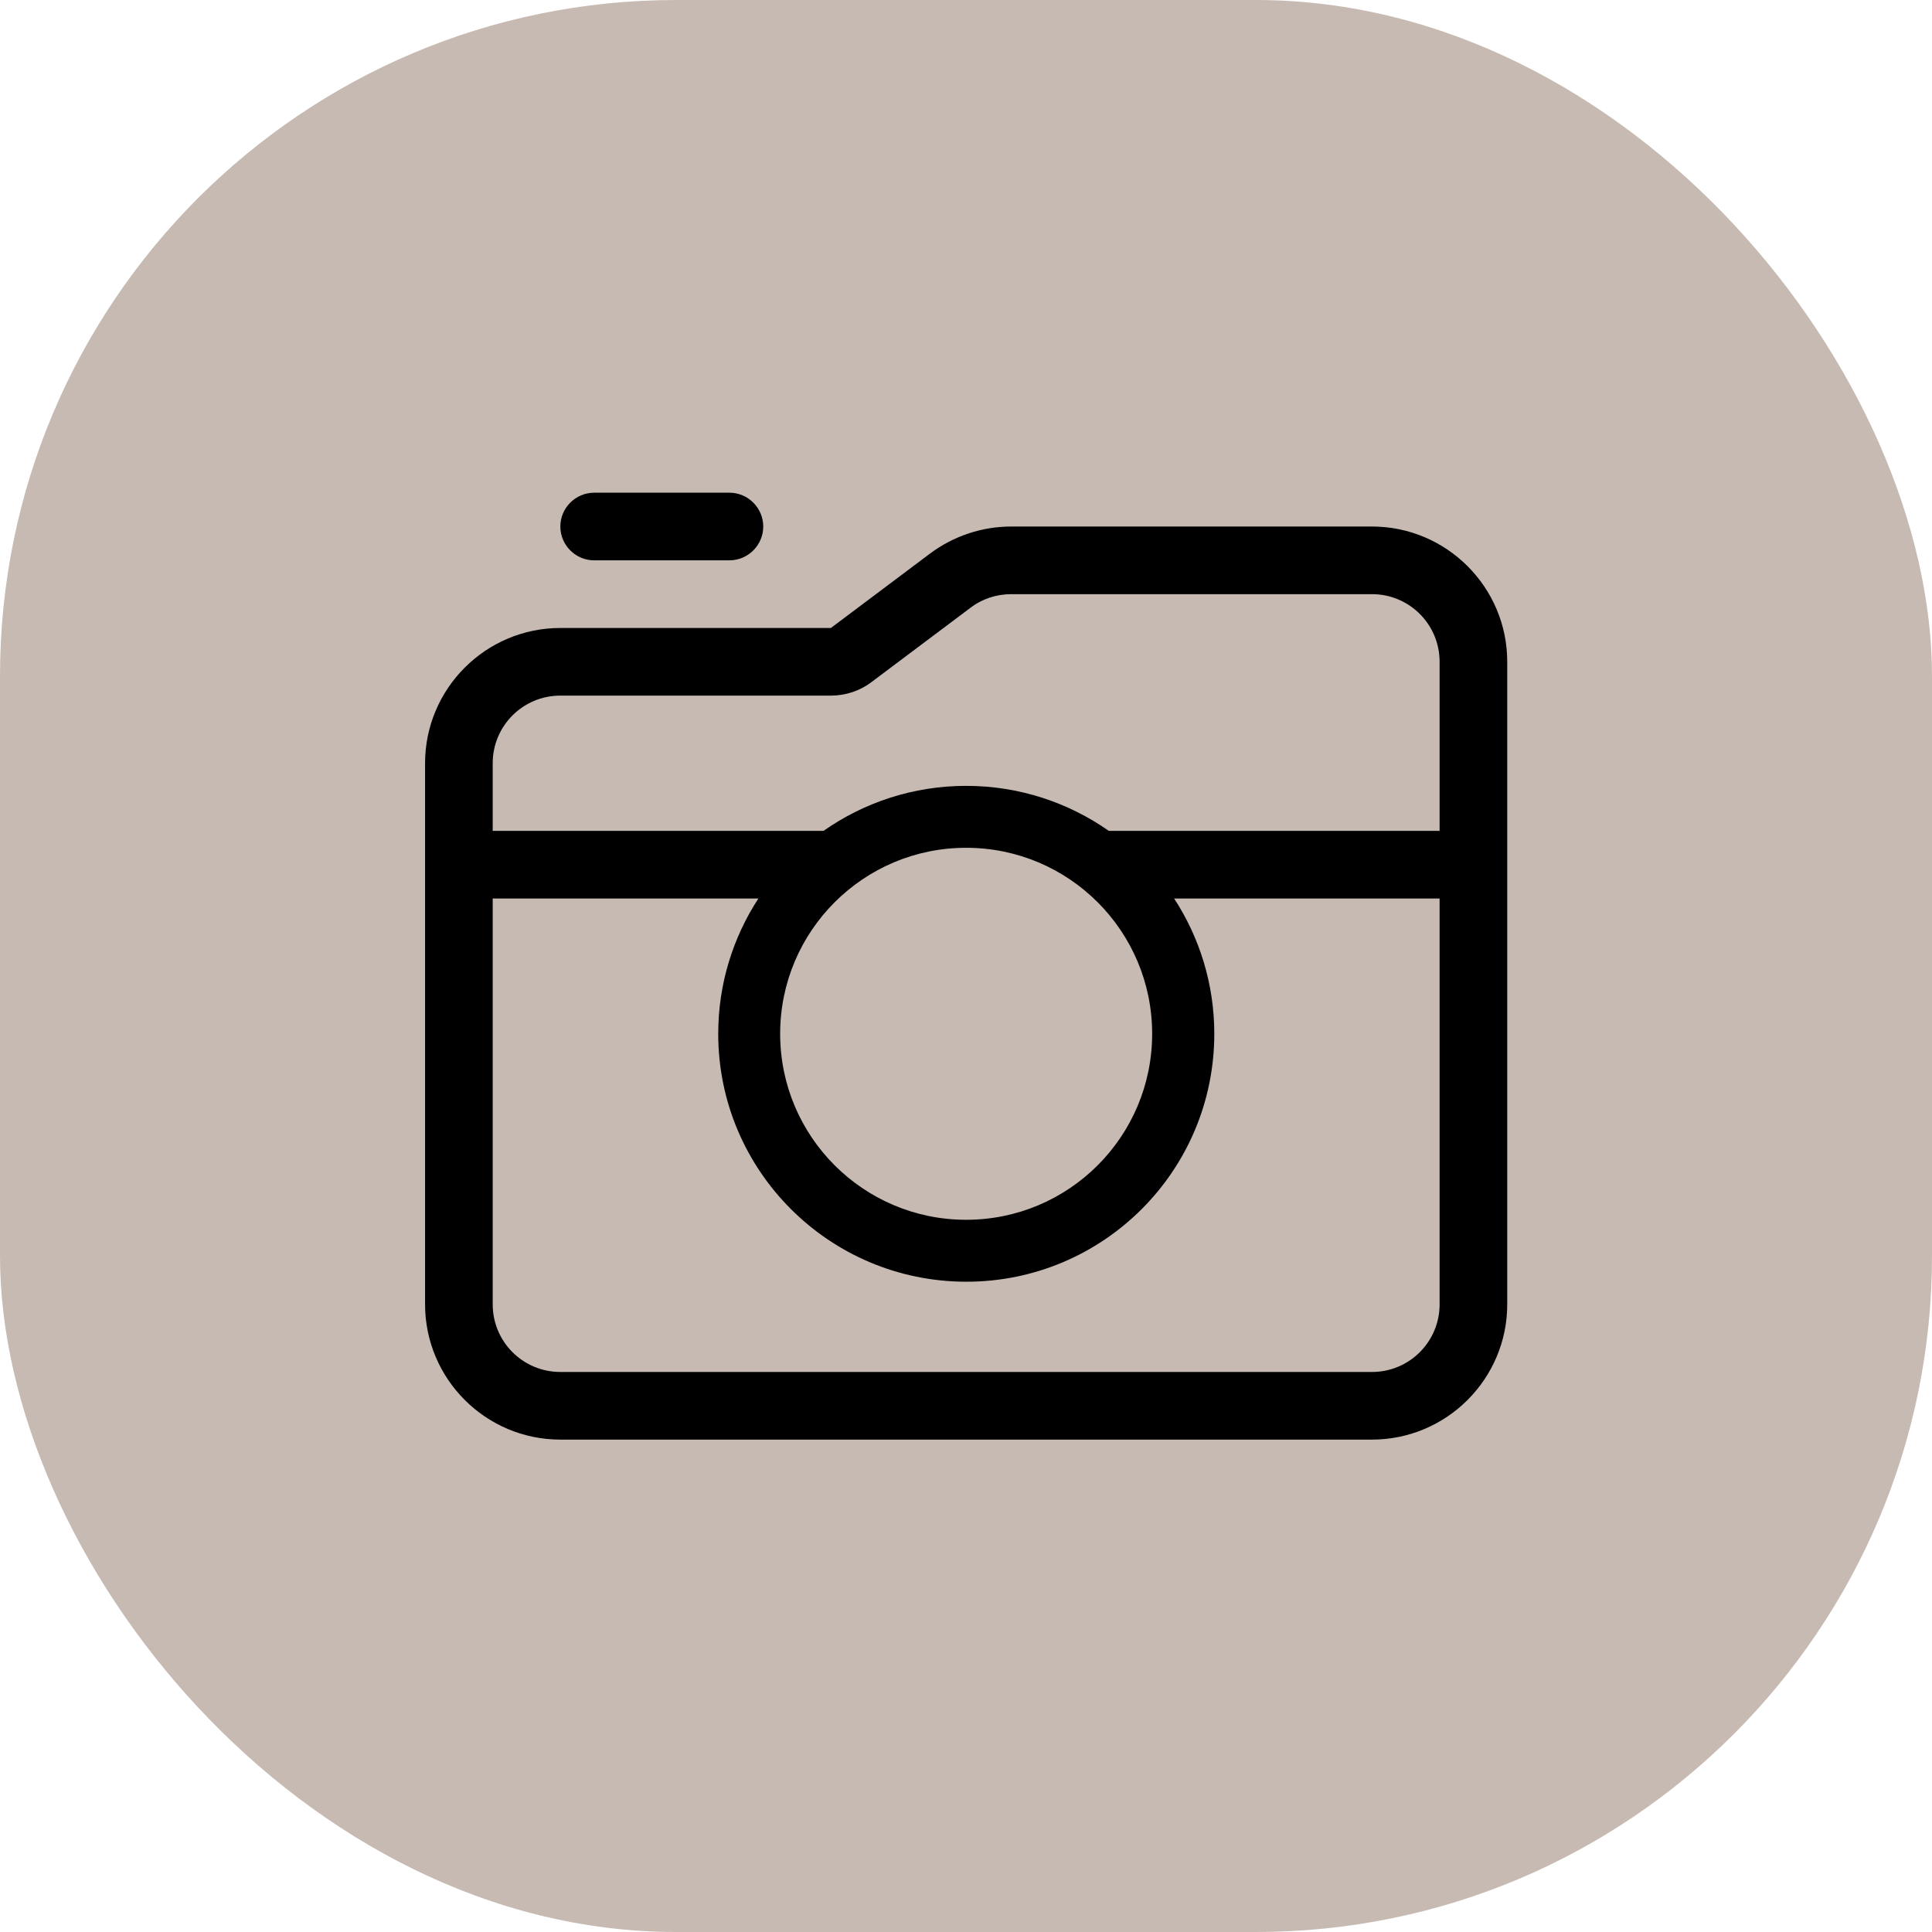 <svg xmlns="http://www.w3.org/2000/svg" version="1.1" xmlns:xlink="http://www.w3.org/1999/xlink" width="1000" height="1000"><g clip-path="url(#SvgjsClipPath1018)"><rect width="1000" height="1000" fill="#c7bab2"></rect><g transform="matrix(1.094,0,0,1.094,150,150)"><svg xmlns="http://www.w3.org/2000/svg" version="1.1" xmlns:xlink="http://www.w3.org/1999/xlink" width="640" height="640"><svg xmlns="http://www.w3.org/2000/svg" viewBox="0 0 640 640"><!--!Font Awesome Pro 7.0.1 by @fontawesome - https://fontawesome.com License - https://fontawesome.com/license (Commercial License) Copyright 2025 Fonticons, Inc.--><path d="M128 112C128 103.2 135.2 96 144 96L208 96C216.8 96 224 103.2 224 112C224 120.8 216.8 128 208 128L144 128C135.2 128 128 120.8 128 112zM256 192L128 192C110.3 192 96 206.3 96 224L96 256L252.5 256C271.6 242.6 294.9 234.7 320 234.7C345.1 234.7 368.4 242.6 387.5 256L544 256L544 176C544 158.3 529.7 144 512 144L341.3 144C334.4 144 327.6 146.2 322.1 150.4L275.2 185.6C269.7 189.8 262.9 192 256 192zM96 288L96 480C96 497.7 110.3 512 128 512L512 512C529.7 512 544 497.7 544 480L544 288L418.4 288C430.4 306.4 437.4 328.4 437.4 352C437.4 416.8 384.9 469.3 320.1 469.3C255.3 469.3 202.7 416.8 202.7 352C202.7 328.4 209.7 306.4 221.7 288L96 288zM64 480L64 224C64 188.7 92.7 160 128 160L256 160L302.9 124.8C314 116.5 327.5 112 341.3 112L512 112C547.3 112 576 140.7 576 176L576 480C576 515.3 547.3 544 512 544L128 544C92.7 544 64 515.3 64 480zM408 352C408 303.4 368.6 264 320 264C271.4 264 232 303.4 232 352C232 400.6 271.4 440 320 440C368.6 440 408 400.6 408 352z"></path></svg></svg></g></g><defs><clipPath id="SvgjsClipPath1018"><rect width="1000" height="1000" x="0" y="0" rx="350" ry="350"></rect></clipPath></defs></svg>